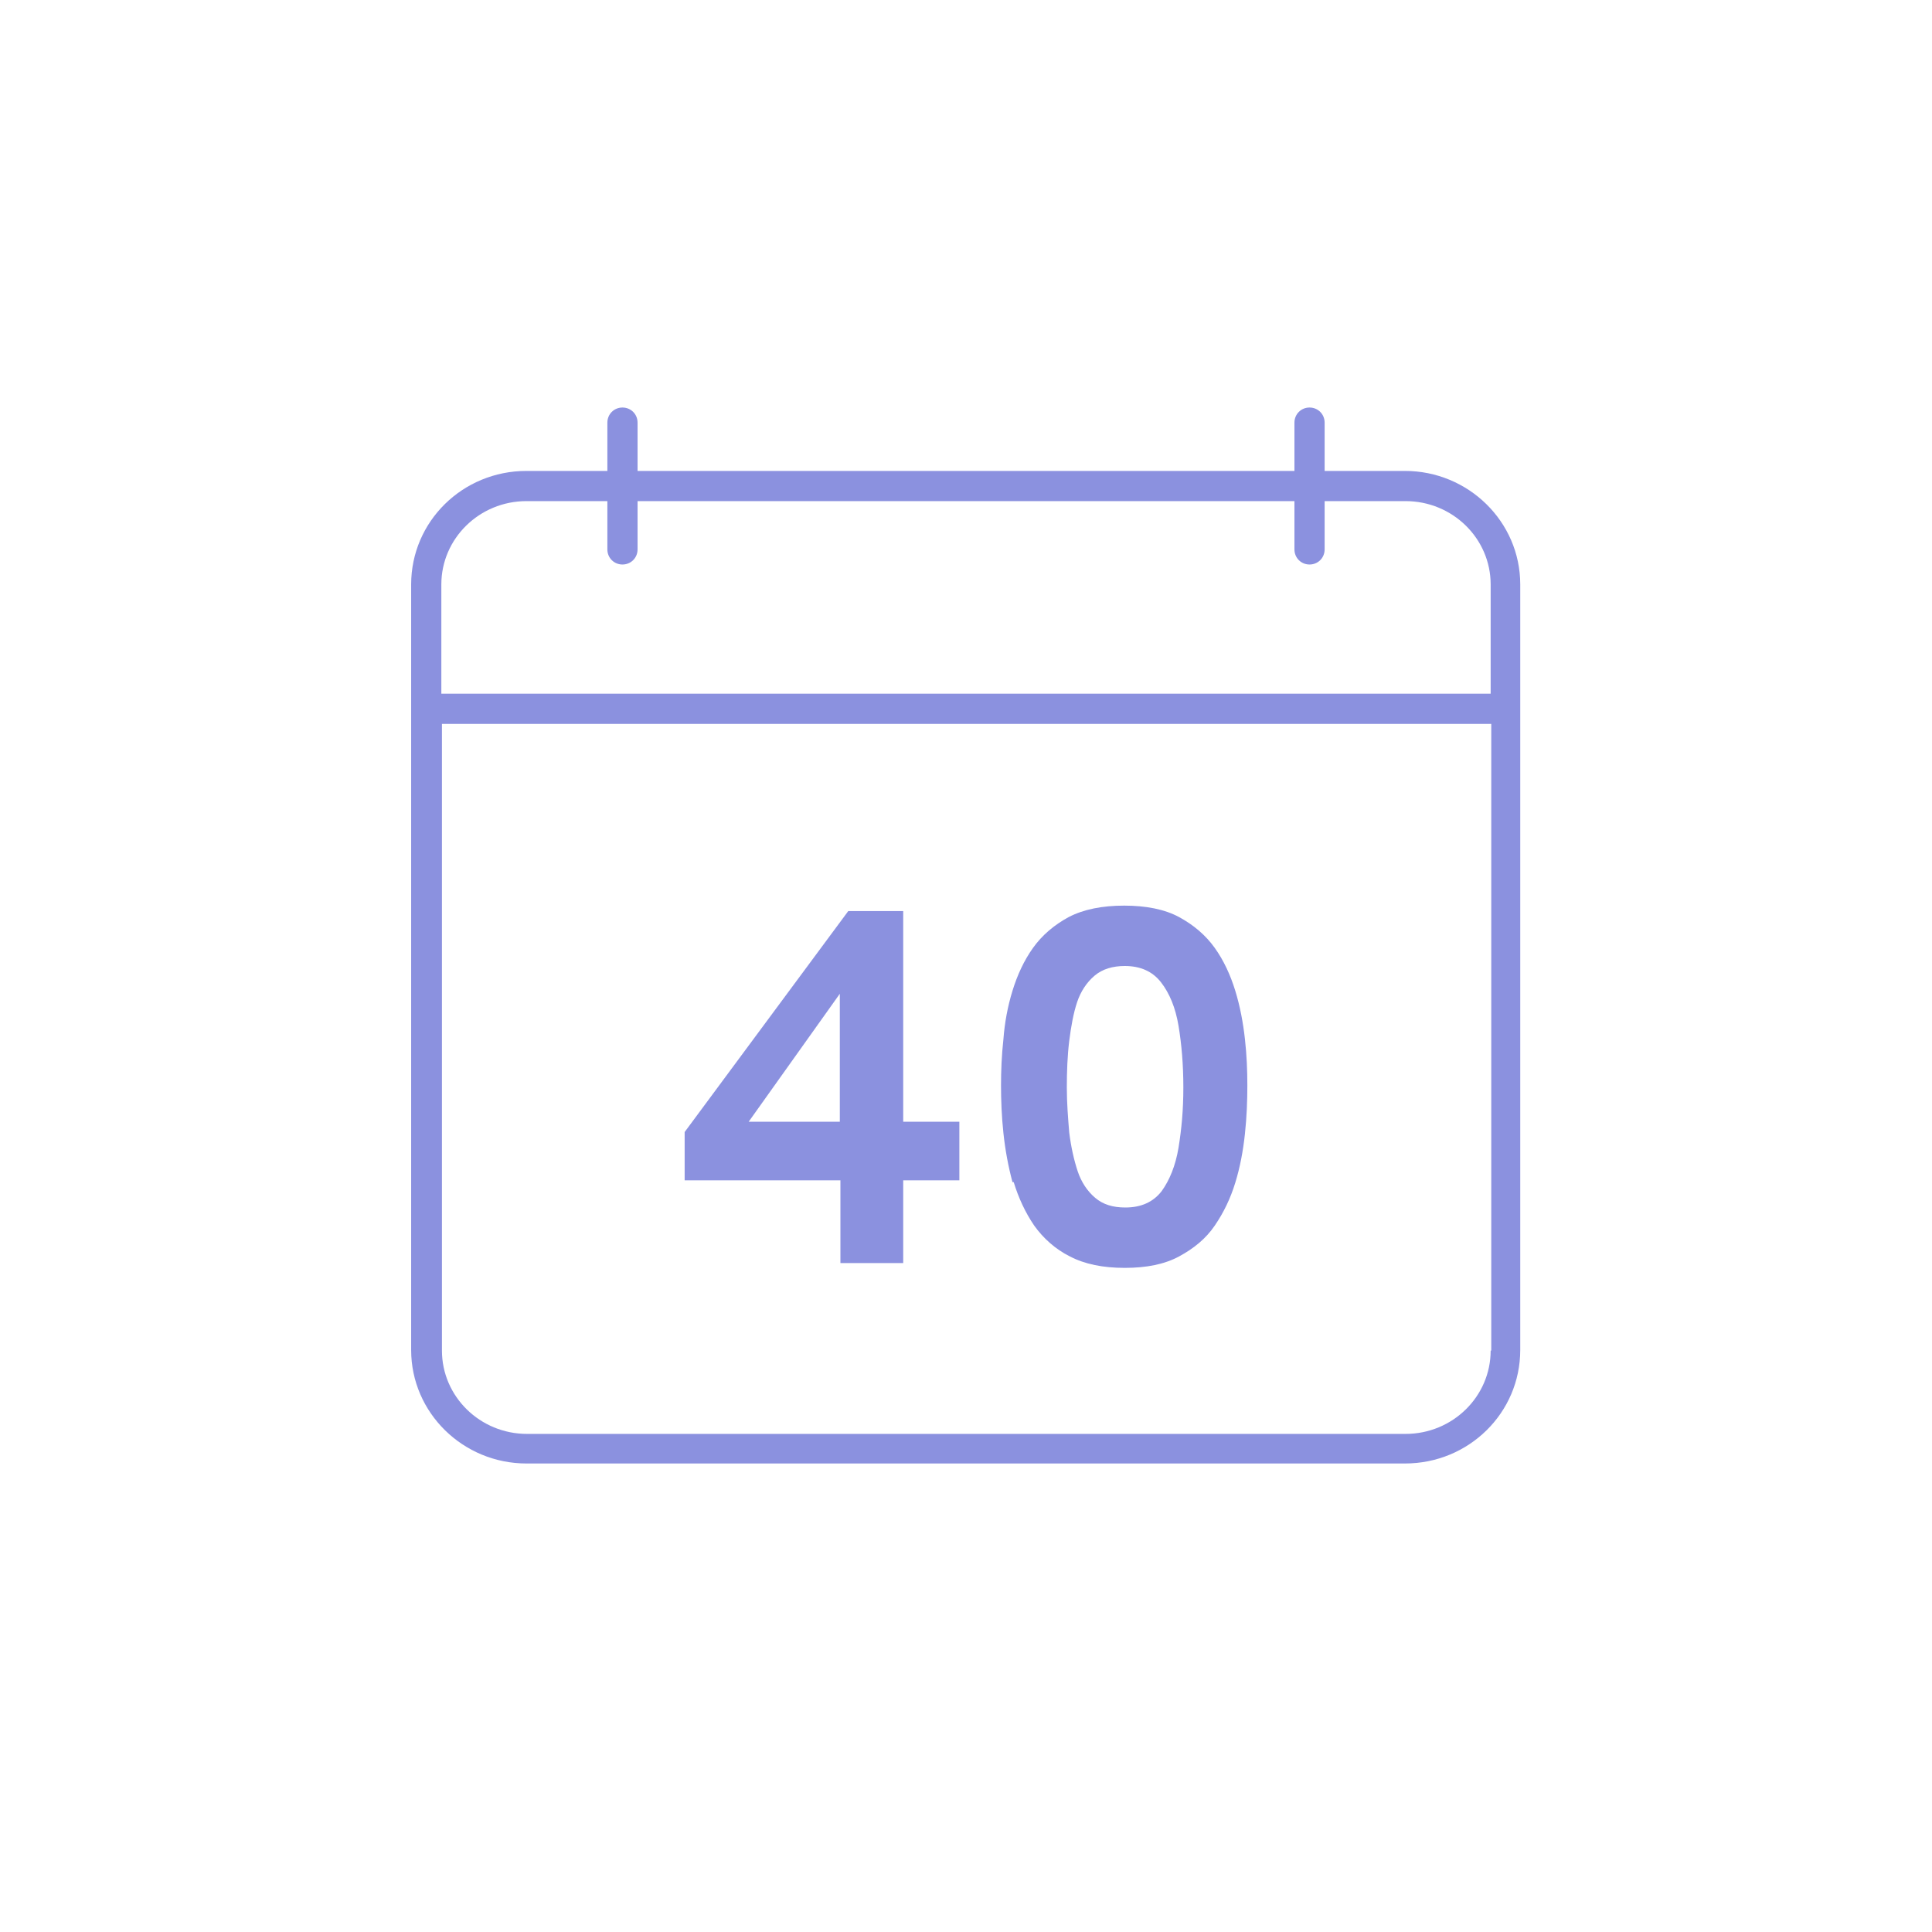 <?xml version="1.0" encoding="UTF-8"?>
<svg id="icons-platt" xmlns="http://www.w3.org/2000/svg" viewBox="0 0 32 32">
  <defs>
    <style>
      .cls-1 {
        fill: #8b91df;
        stroke-width: 0px;
      }
    </style>
  </defs>
  <path class="cls-1" d="M23.28,7.8h-1.34v-.8c0-.14-.11-.25-.25-.25s-.25.11-.25.25v.8h-10.88v-.8c0-.14-.11-.25-.25-.25s-.25.11-.25.25v.8h-1.34c-1.06,0-1.91.84-1.91,1.88v12.68c0,1.04.86,1.88,1.91,1.88h14.55c1.06,0,1.91-.84,1.91-1.88v-12.68c0-1.04-.86-1.88-1.91-1.88ZM24.69,22.37c0,.76-.63,1.38-1.41,1.38h-14.55c-.78,0-1.41-.62-1.41-1.38v-10.38h17.38v10.38ZM24.69,11.49H7.31v-1.81c0-.76.63-1.38,1.41-1.38h1.34v.8c0,.14.11.25.25.25s.25-.11.25-.25v-.8h10.88v.8c0,.14.11.25.25.25s.25-.11.25-.25v-.8h1.34c.78,0,1.41.62,1.41,1.38v1.81Z"/>
  <path class="cls-1" d="M13.91,20.92h1.05v-1.37h.93v-.97h-.93v-3.49h-.91l-2.71,3.66v.8h2.58v1.37ZM12.4,18.58l1.51-2.12v2.12h-1.51Z"/>
  <path class="cls-1" d="M16.79,19.58c.08.26.19.5.34.72.15.21.35.39.59.51.25.13.55.19.91.19s.66-.06.9-.19c.24-.13.44-.29.59-.51s.26-.45.34-.71.13-.53.16-.81c.03-.28.04-.55.04-.8s-.01-.5-.04-.77c-.03-.27-.08-.54-.16-.8-.08-.26-.19-.5-.34-.71-.15-.21-.35-.38-.59-.51-.24-.13-.55-.19-.91-.19s-.67.06-.92.19c-.24.13-.44.3-.59.51s-.26.45-.34.71-.13.53-.15.8c-.03.27-.04.53-.04.77s.01.51.04.79c.03.28.08.55.15.81ZM17.71,17.24c.03-.24.07-.46.13-.64.06-.18.16-.33.29-.44s.3-.16.5-.16c.26,0,.46.09.6.27.14.18.24.42.29.72.05.3.08.64.08,1.02s-.03.69-.08,1c-.05.3-.15.54-.28.72-.14.18-.34.27-.6.27-.21,0-.37-.05-.5-.16-.13-.11-.23-.26-.29-.44s-.11-.4-.14-.64c-.02-.24-.04-.49-.04-.75s.01-.53.04-.77Z"/>
</svg>